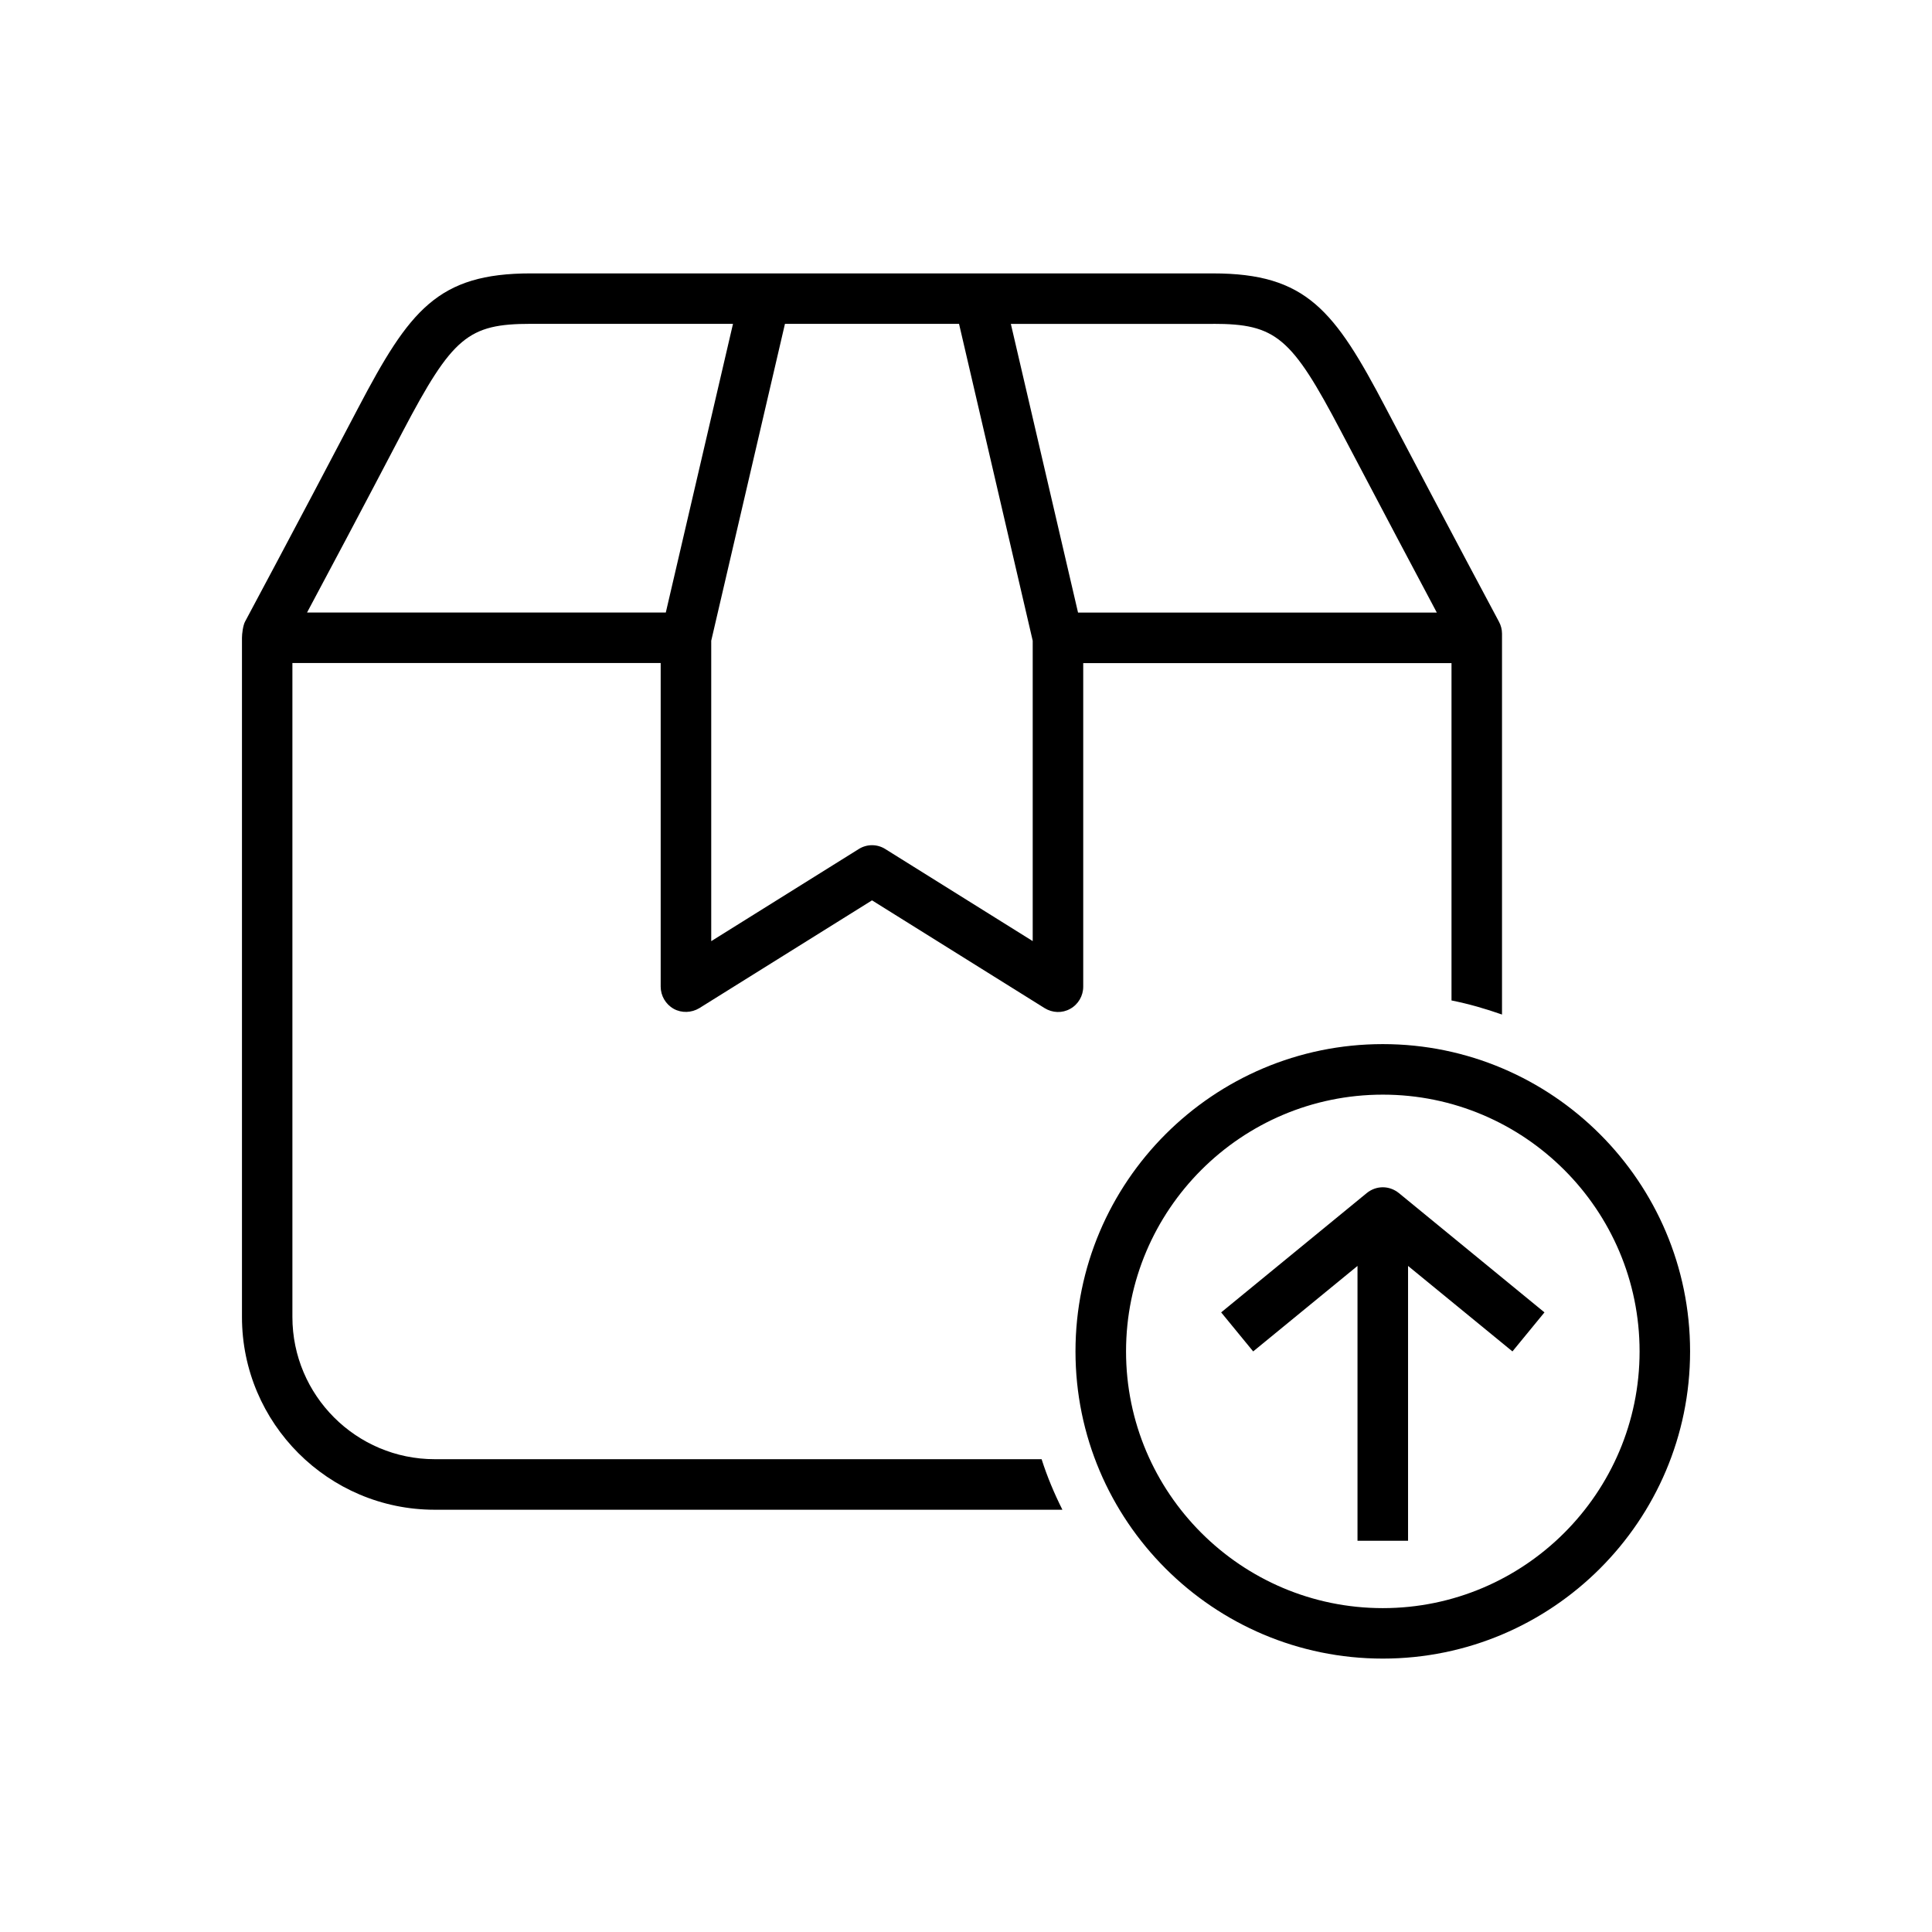 <?xml version="1.0" encoding="UTF-8"?>
<!-- Uploaded to: ICON Repo, www.svgrepo.com, Generator: ICON Repo Mixer Tools -->
<svg fill="#000000" width="800px" height="800px" version="1.1" viewBox="144 144 512 512" xmlns="http://www.w3.org/2000/svg">
 <g>
  <path d="m322.54 411.35c2.109 1.164 4.723 1.07 6.801-0.188l45.754-28.559 45.738 28.559c2.078 1.289 4.66 1.387 6.785 0.188 2.141-1.18 3.449-3.449 3.449-5.871v-85.742h97.598v89.395c4.598 0.914 9.035 2.203 13.383 3.731v-100.95c0-1.086-0.285-2.188-0.805-3.148 0-0.016-12.297-22.953-30.008-56.68-13.555-25.852-21.02-35.629-45.754-35.629l-180.79-0.004c-24.719 0-32.18 9.777-45.754 35.629-17.68 33.723-30.008 56.648-30.008 56.68-0.52 0.977-0.805 3.18-0.805 4.281v179.98c0 28.168 22.906 51.074 51.074 51.074h166.35c-2.156-4.297-4.031-8.754-5.512-13.398l-160.84 0.004c-20.781 0-37.707-16.895-37.707-37.691v-173.3h97.598v85.742c0 2.441 1.324 4.707 3.449 5.891zm142.92-181.53c16.672 0 20.781 3.481 33.914 28.48 11.227 21.363 20.262 38.383 25.395 48.035h-95.078l-17.805-76.5h53.574zm-67.305 0 19.523 83.98v79.602l-39.047-24.387c-2.156-1.371-4.914-1.371-7.07 0l-39.078 24.402v-79.617l19.539-83.98zm-172.79 76.516c5.164-9.648 14.215-26.668 25.395-48.035 13.145-25 17.27-28.48 33.914-28.48h53.578l-17.805 76.5h-95.082z"/>
  <path d="m510.46 420.7c-44.918 0-81.445 36.512-81.445 81.43 0 44.902 36.527 81.414 81.445 81.414 44.902 0 81.43-36.512 81.43-81.414 0-44.906-36.543-81.43-81.43-81.43zm0 149.47c-37.535 0-68.047-30.512-68.047-68.031s30.512-68.047 68.047-68.047c37.52 0 68.047 30.527 68.047 68.047s-30.543 68.031-68.047 68.031z"/>
  <path d="m510.46 458.64c-1.512 0-3.008 0.52-4.25 1.527l-38.59 31.629 8.484 10.344 27.648-22.656v72.832h13.398v-72.832l27.664 22.656 8.484-10.344-38.59-31.629c-1.258-1.008-2.754-1.527-4.25-1.527z"/>
 </g>
</svg>